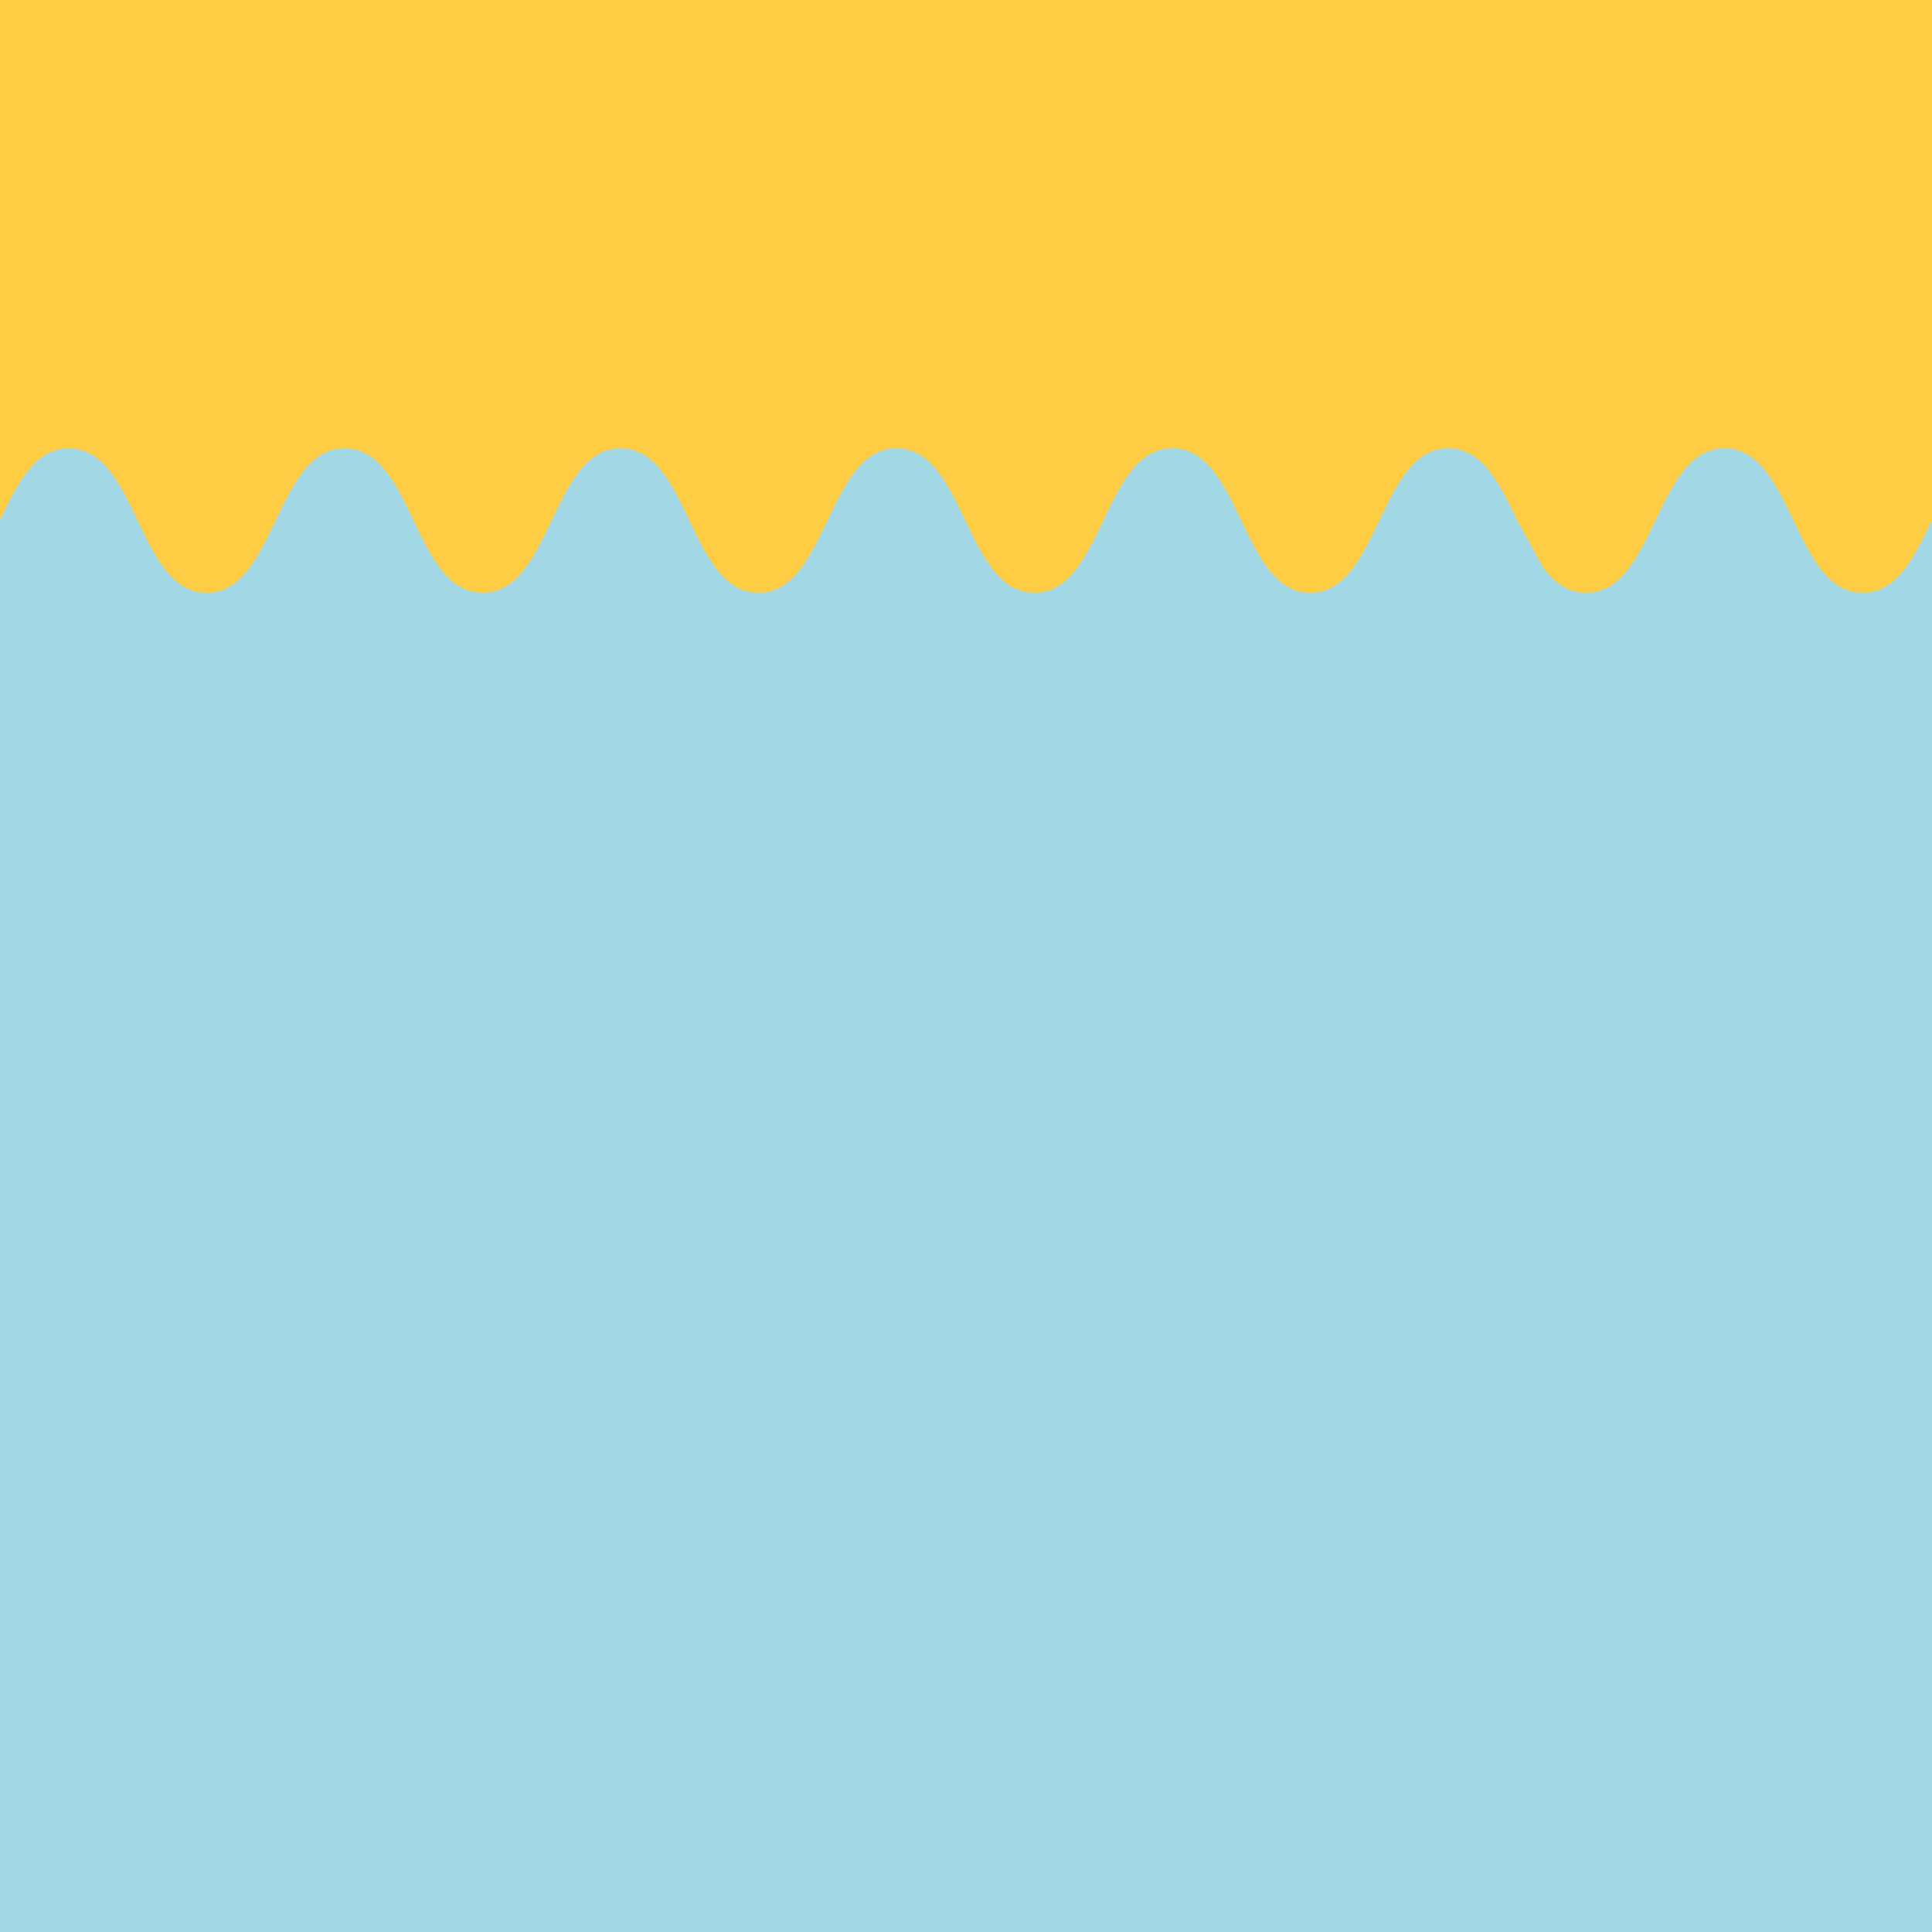 <svg id="Ebene_1" data-name="Ebene 1" xmlns="http://www.w3.org/2000/svg" viewBox="0 0 305 305"><defs><style>.cls-1{fill:#ffcd44;}.cls-2{fill:#a2d7e6;}</style></defs><rect class="cls-1" width="305" height="305"/><path class="cls-2" d="M305,305V82.22c-2.73,5.71-5.45,11.41-10.91,11.41-10.91,0-10.91-22.81-21.81-22.81s-10.91,22.81-21.82,22.81c-3,0-5.1-1.67-6.89-4.11l-4-7.3c-2.73-5.7-5.45-11.4-10.9-11.4-10.89,0-10.89,22.81-21.78,22.81S196,70.82,185.1,70.82s-10.88,22.81-21.77,22.81-10.89-22.81-21.78-22.81-10.89,22.81-21.78,22.81S108.88,70.82,98,70.82,87.11,93.63,76.22,93.63,65.33,70.82,54.44,70.82,43.55,93.63,32.66,93.63,21.78,70.82,10.89,70.82c-5.45,0-8.17,5.7-10.89,11.4V305Z"/></svg>